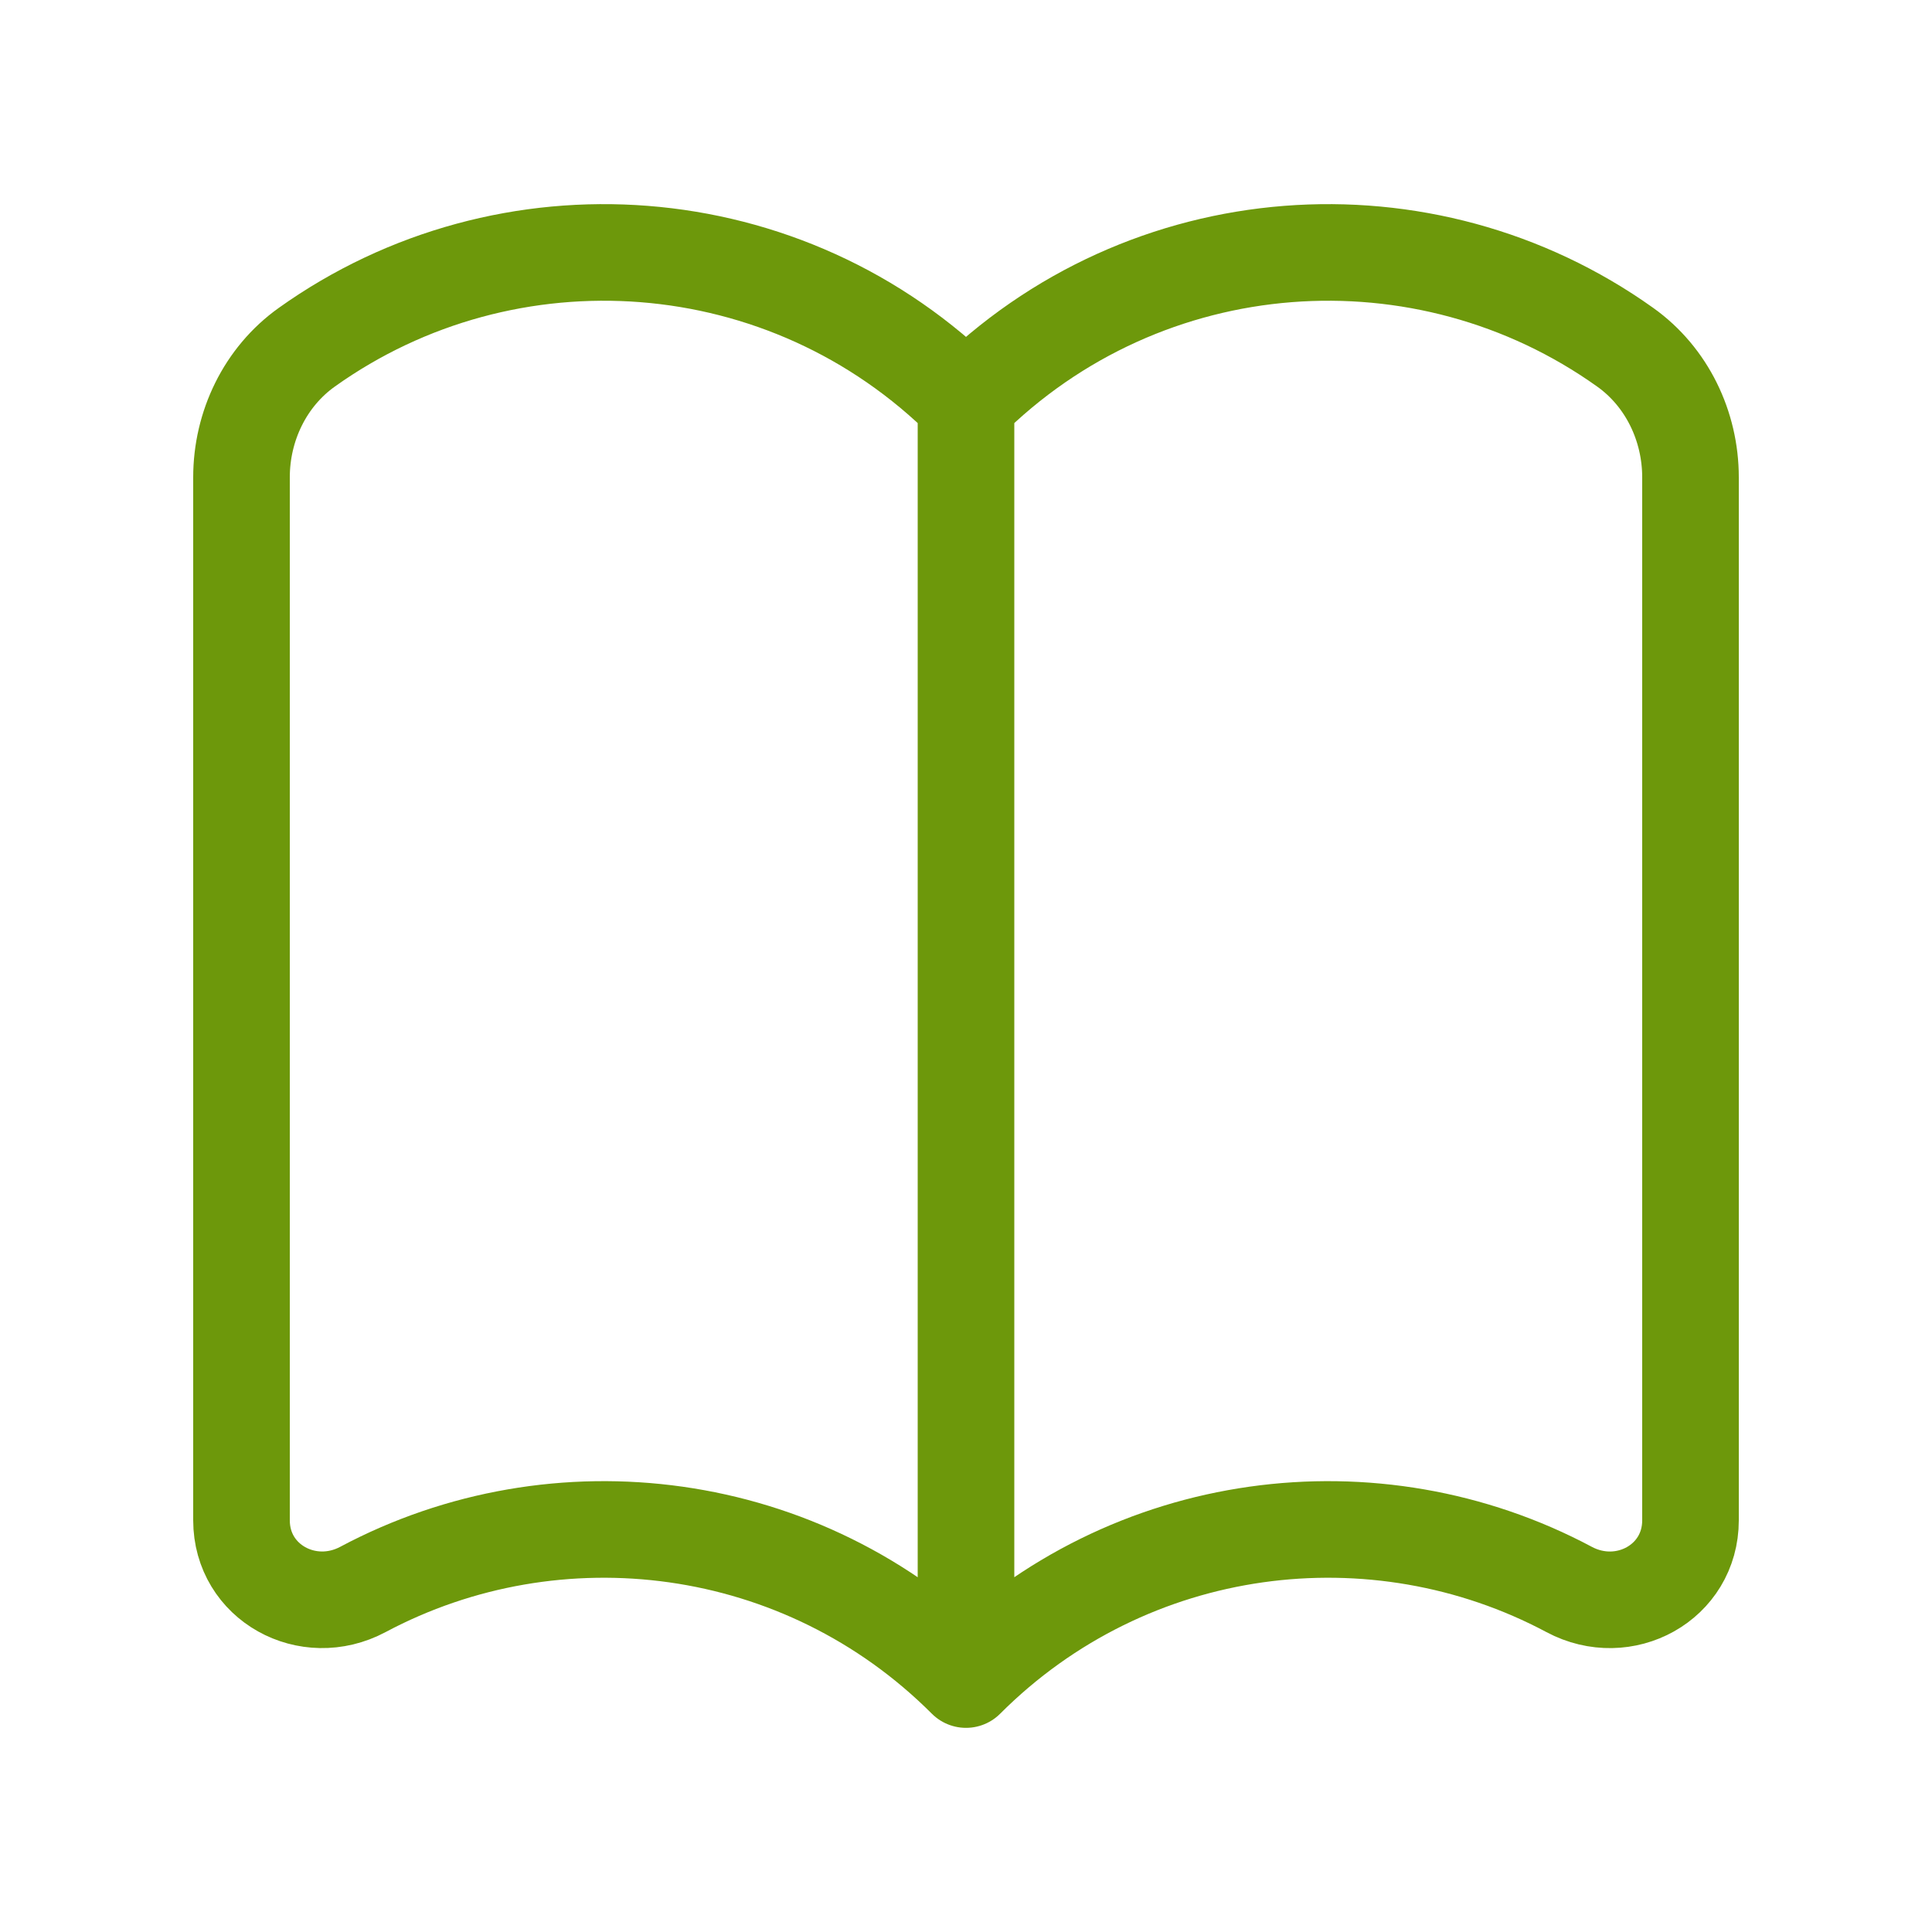 <?xml version="1.0" encoding="UTF-8"?> <svg xmlns="http://www.w3.org/2000/svg" width="30" height="30" viewBox="0 0 30 30" fill="none"> <path d="M15 6.25C12.213 3.462 7.871 3.176 4.765 5.391C4.117 5.852 3.75 6.617 3.75 7.412V23.607C3.75 24.575 4.781 25.136 5.635 24.681C8.644 23.077 12.465 23.544 15 26.08M15 6.25V26.08M15 6.25C17.788 3.462 22.129 3.176 25.235 5.391C25.883 5.852 26.25 6.617 26.25 7.412V23.607C26.25 24.575 25.219 25.137 24.365 24.681C21.356 23.077 17.535 23.544 15 26.08" stroke="#6D980B" stroke-width="1.5" stroke-linecap="round" stroke-linejoin="round"></path> </svg> 